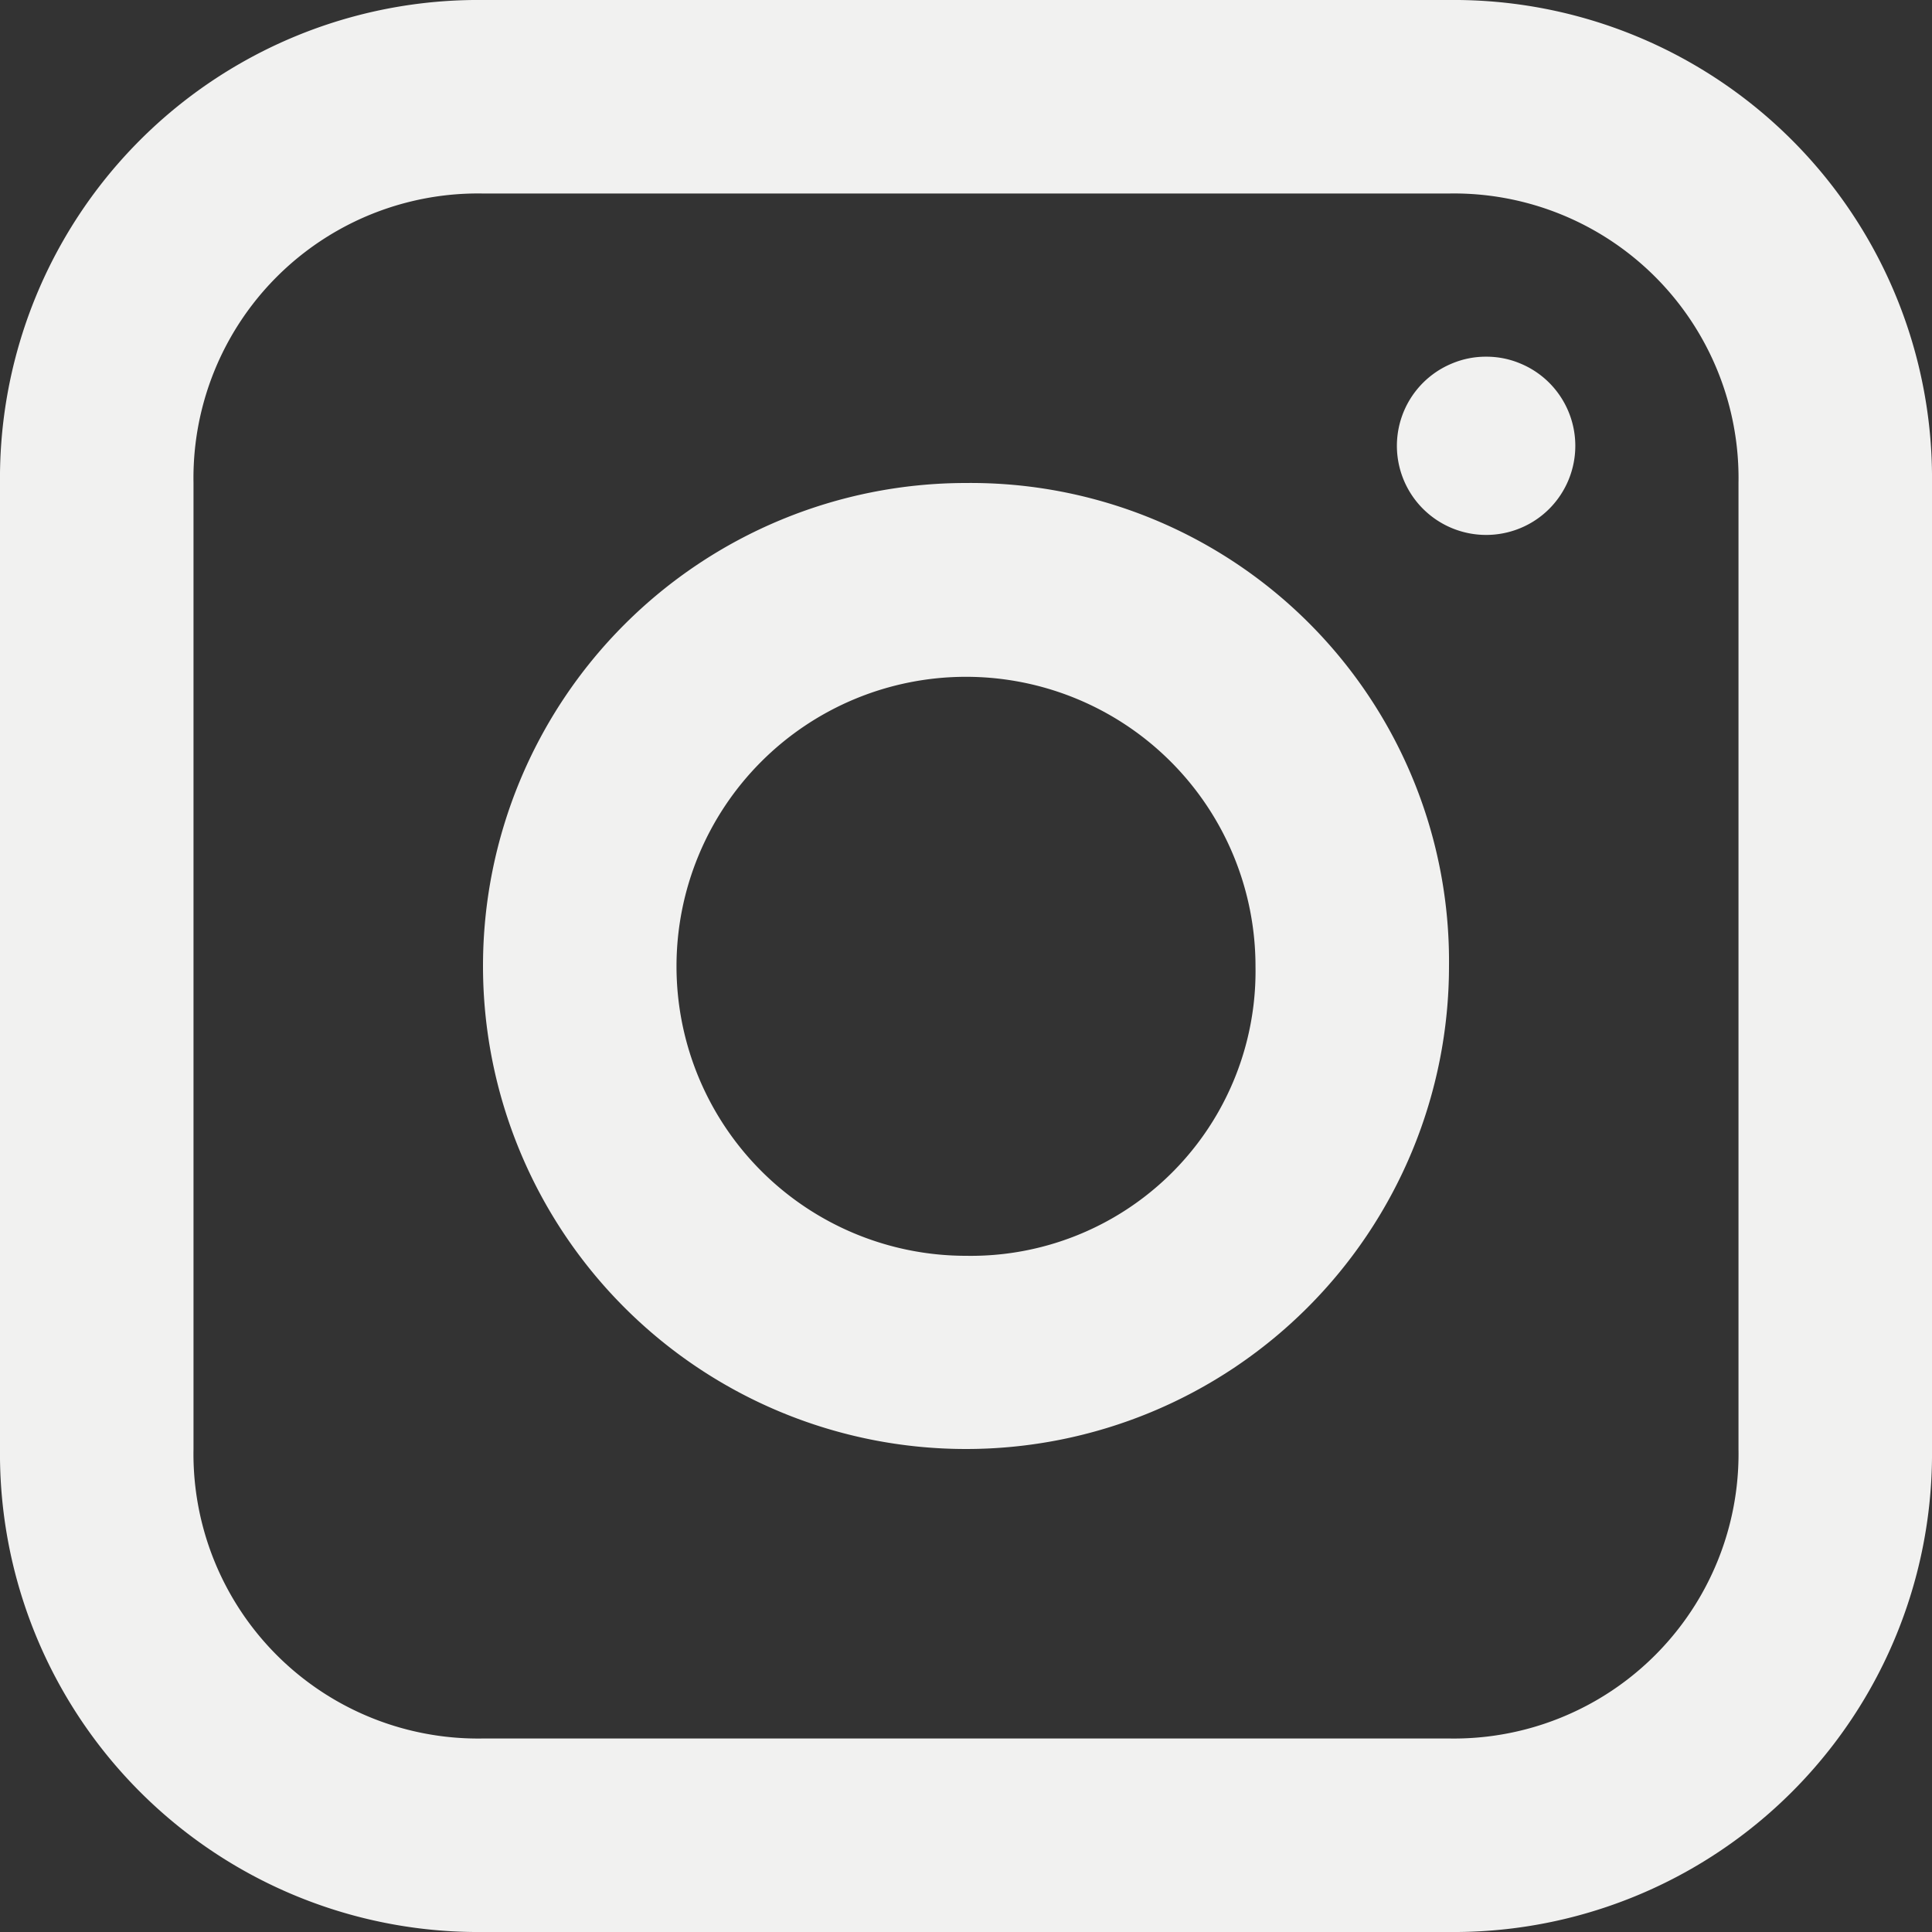 <svg xmlns="http://www.w3.org/2000/svg" width="25.36" height="25.36" viewBox="0 0 25.36 25.36">
  <rect x="0" y="0" width="25.36" height="25.36" fill="#333333" stroke="none"/>
  <g id="Group_44928" data-name="Group 44928" transform="translate(-1125 -5284.087)">
    <path id="Path_1693" data-name="Path 1693" d="M1137.68,5290.427a6.34,6.34,0,1,0,6.34,6.34,6.278,6.278,0,0,0-6.34-6.34Zm0,10.144a3.8,3.8,0,1,1,3.8-3.8A3.736,3.736,0,0,1,1137.68,5300.571Z" fill="#f1f1f0" fill-rule="evenodd"/>
    <path id="Path_1694" data-name="Path 1694" d="M1144.507,5288.769a1.143,1.143,0,0,1,.448.089,1.163,1.163,0,0,1,.38.253,1.171,1.171,0,0,1,0,1.656,1.163,1.163,0,0,1-.38.253,1.173,1.173,0,0,1-1.275-.253,1.169,1.169,0,0,1,.38-1.909A1.142,1.142,0,0,1,1144.507,5288.769Z" fill="#f1f1f0" fill-rule="evenodd"/>
    <path id="Path_1692" data-name="Path 1692" d="M1144.02,5284.087h-12.68a6.278,6.278,0,0,0-6.34,6.34v12.68a6.279,6.279,0,0,0,6.34,6.34h12.68a6.279,6.279,0,0,0,6.34-6.34v-12.68a6.278,6.278,0,0,0-6.34-6.34Zm3.8,19.02a3.737,3.737,0,0,1-3.8,3.8h-12.68a3.736,3.736,0,0,1-3.8-3.8v-12.68a3.735,3.735,0,0,1,3.8-3.8h12.68a3.736,3.736,0,0,1,3.8,3.8Z" fill="#f1f1f0" fill-rule="evenodd"/>
  </g>
</svg>
